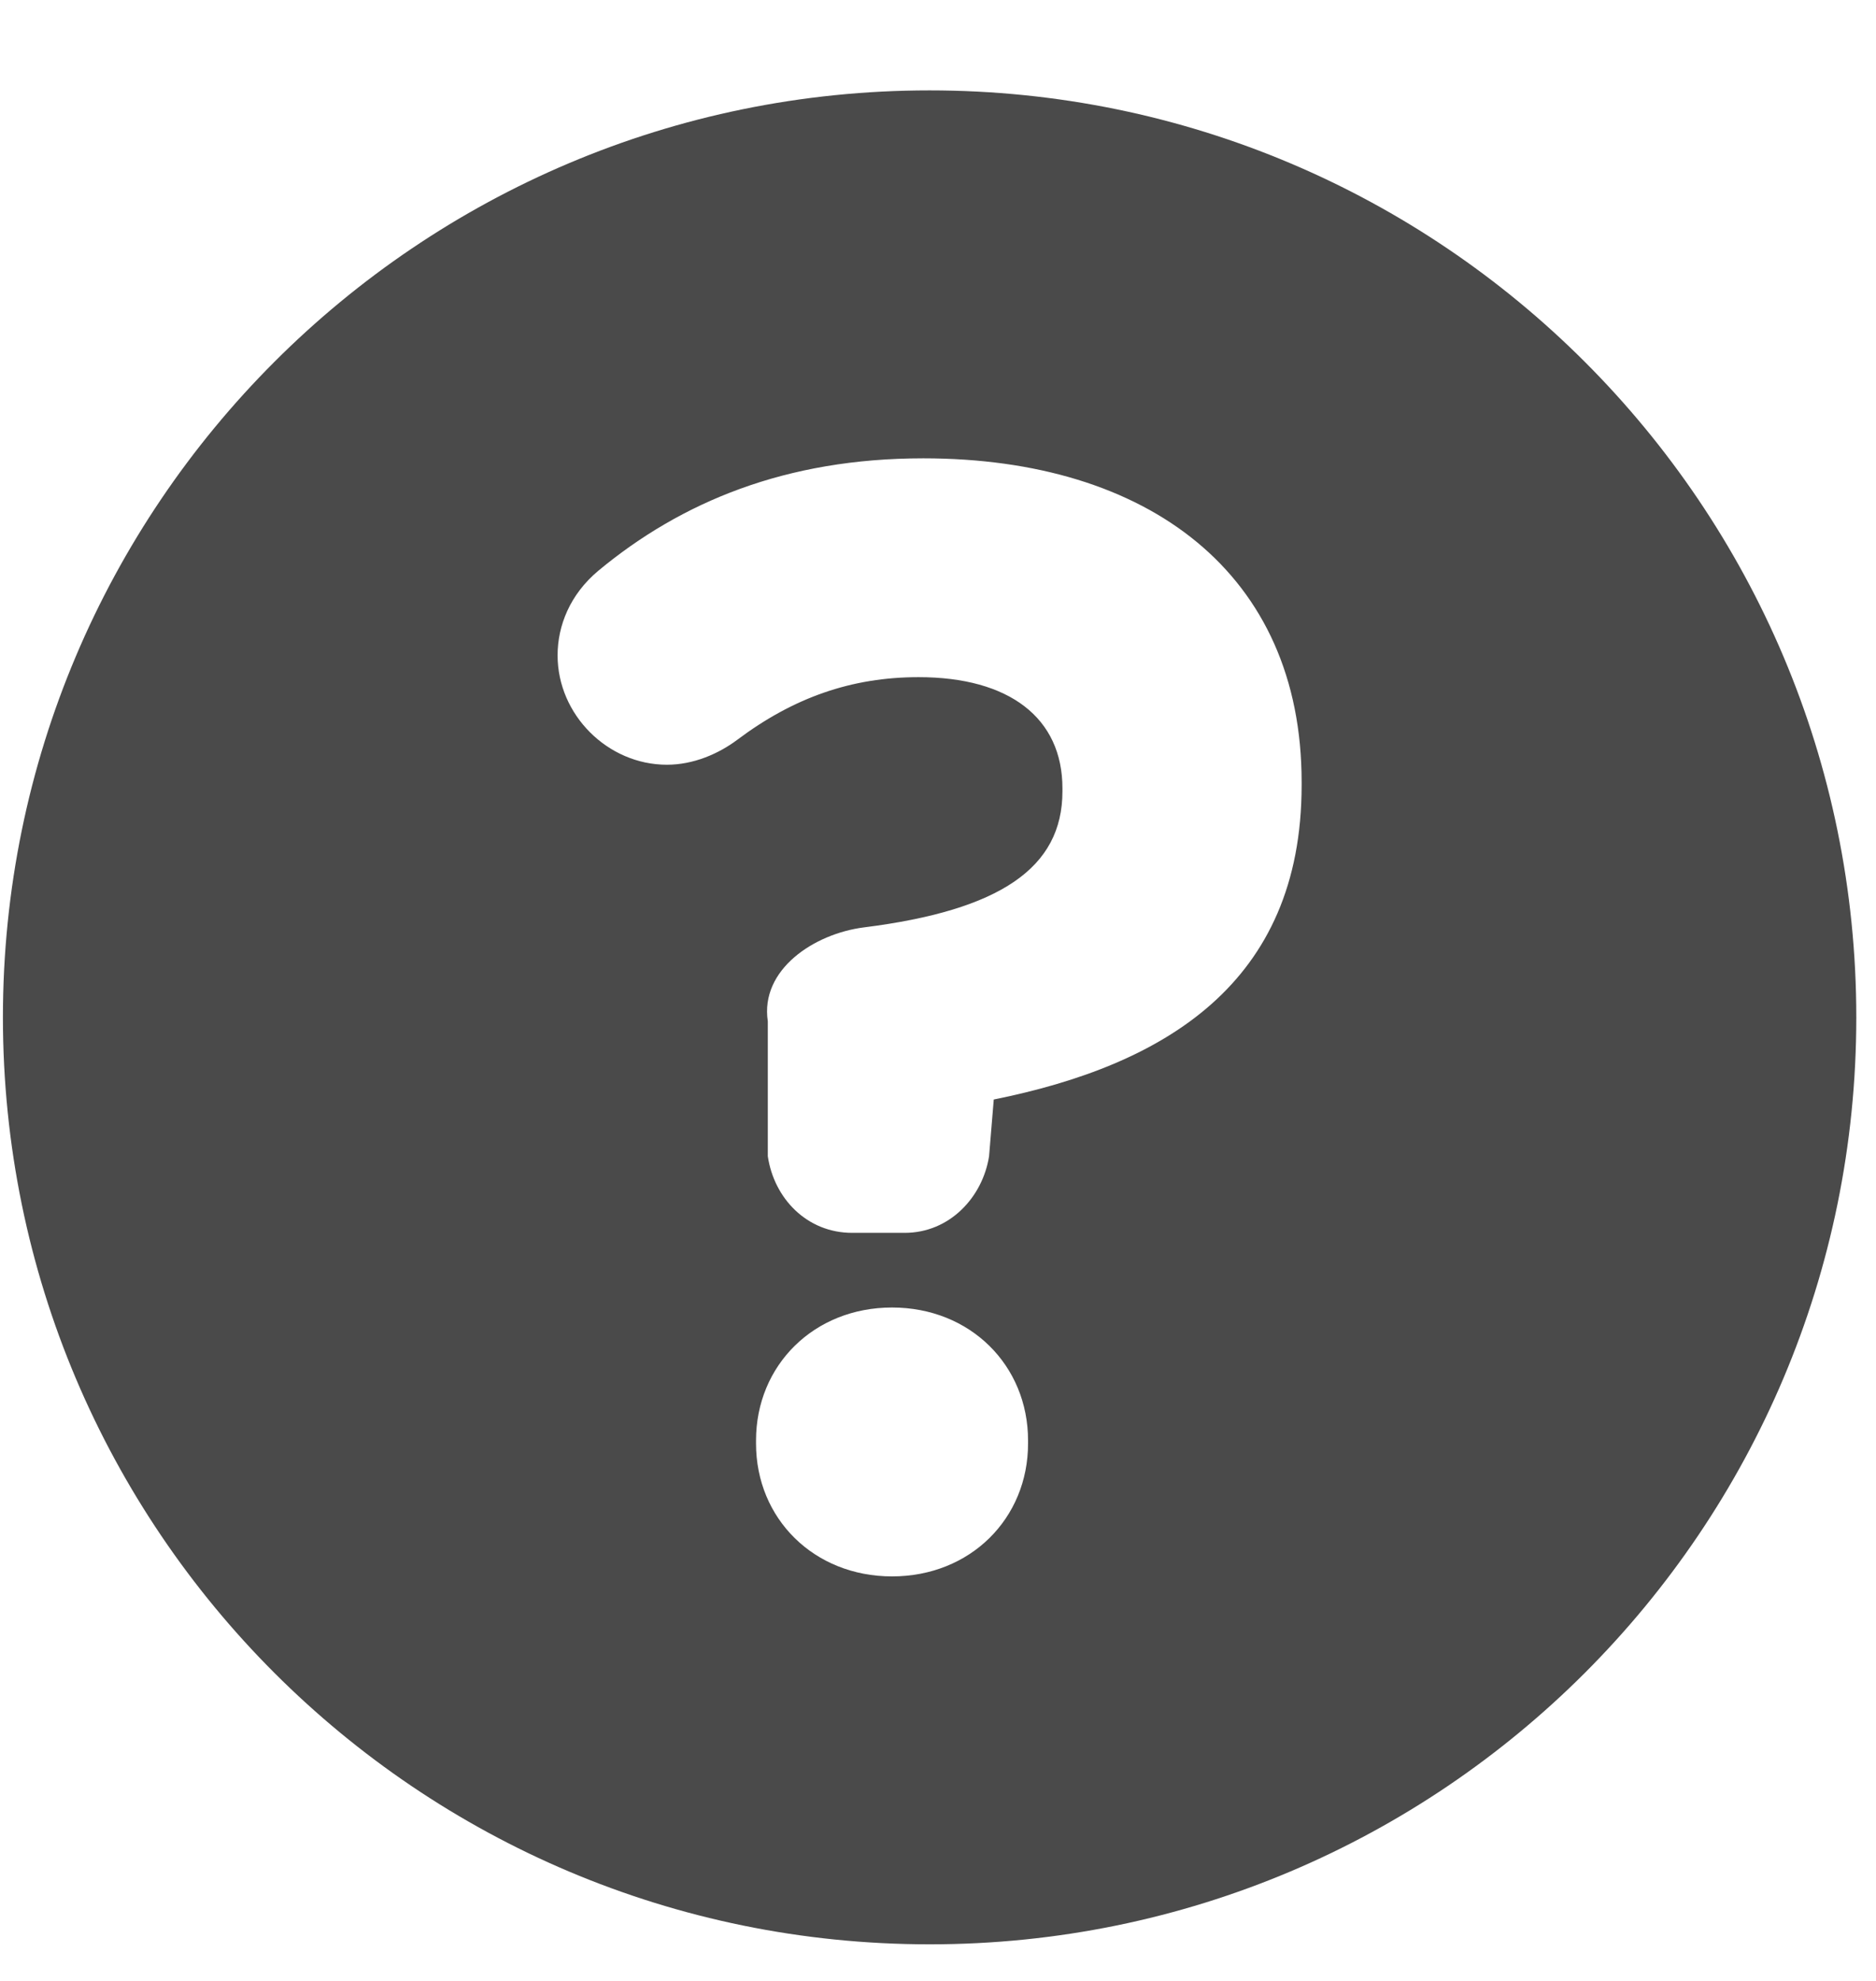 <svg width="18" height="19" viewBox="0 0 18 19" fill="none" xmlns="http://www.w3.org/2000/svg">
<path d="M8.919 0.867C4.009 0.867 0.028 4.848 0.028 9.758C0.028 14.669 4.009 18.649 8.919 18.649C13.83 18.65 17.811 14.669 17.811 9.758C17.811 4.848 13.83 0.867 8.919 0.867ZM9.864 13.846C9.864 14.565 9.31 15.12 8.559 15.12C7.809 15.12 7.254 14.565 7.254 13.846V13.816C7.254 13.096 7.809 12.541 8.559 12.541C9.309 12.541 9.864 13.096 9.864 13.816V13.846ZM12.489 7.531C12.489 9.436 11.169 10.217 9.535 10.546L9.49 11.09C9.429 11.48 9.114 11.825 8.68 11.825H8.177C7.742 11.825 7.427 11.495 7.367 11.09V9.796C7.292 9.301 7.809 8.956 8.29 8.895C9.594 8.731 10.194 8.325 10.194 7.59V7.561C10.194 6.886 9.684 6.495 8.814 6.495C8.17 6.495 7.614 6.691 7.075 7.095C6.895 7.23 6.654 7.335 6.399 7.335C5.83 7.335 5.35 6.855 5.35 6.286C5.35 6 5.47 5.701 5.74 5.475C6.535 4.815 7.539 4.396 8.859 4.396C11.02 4.396 12.489 5.505 12.489 7.5L12.489 7.531Z" fill="#4A4A4A"/>
</svg>